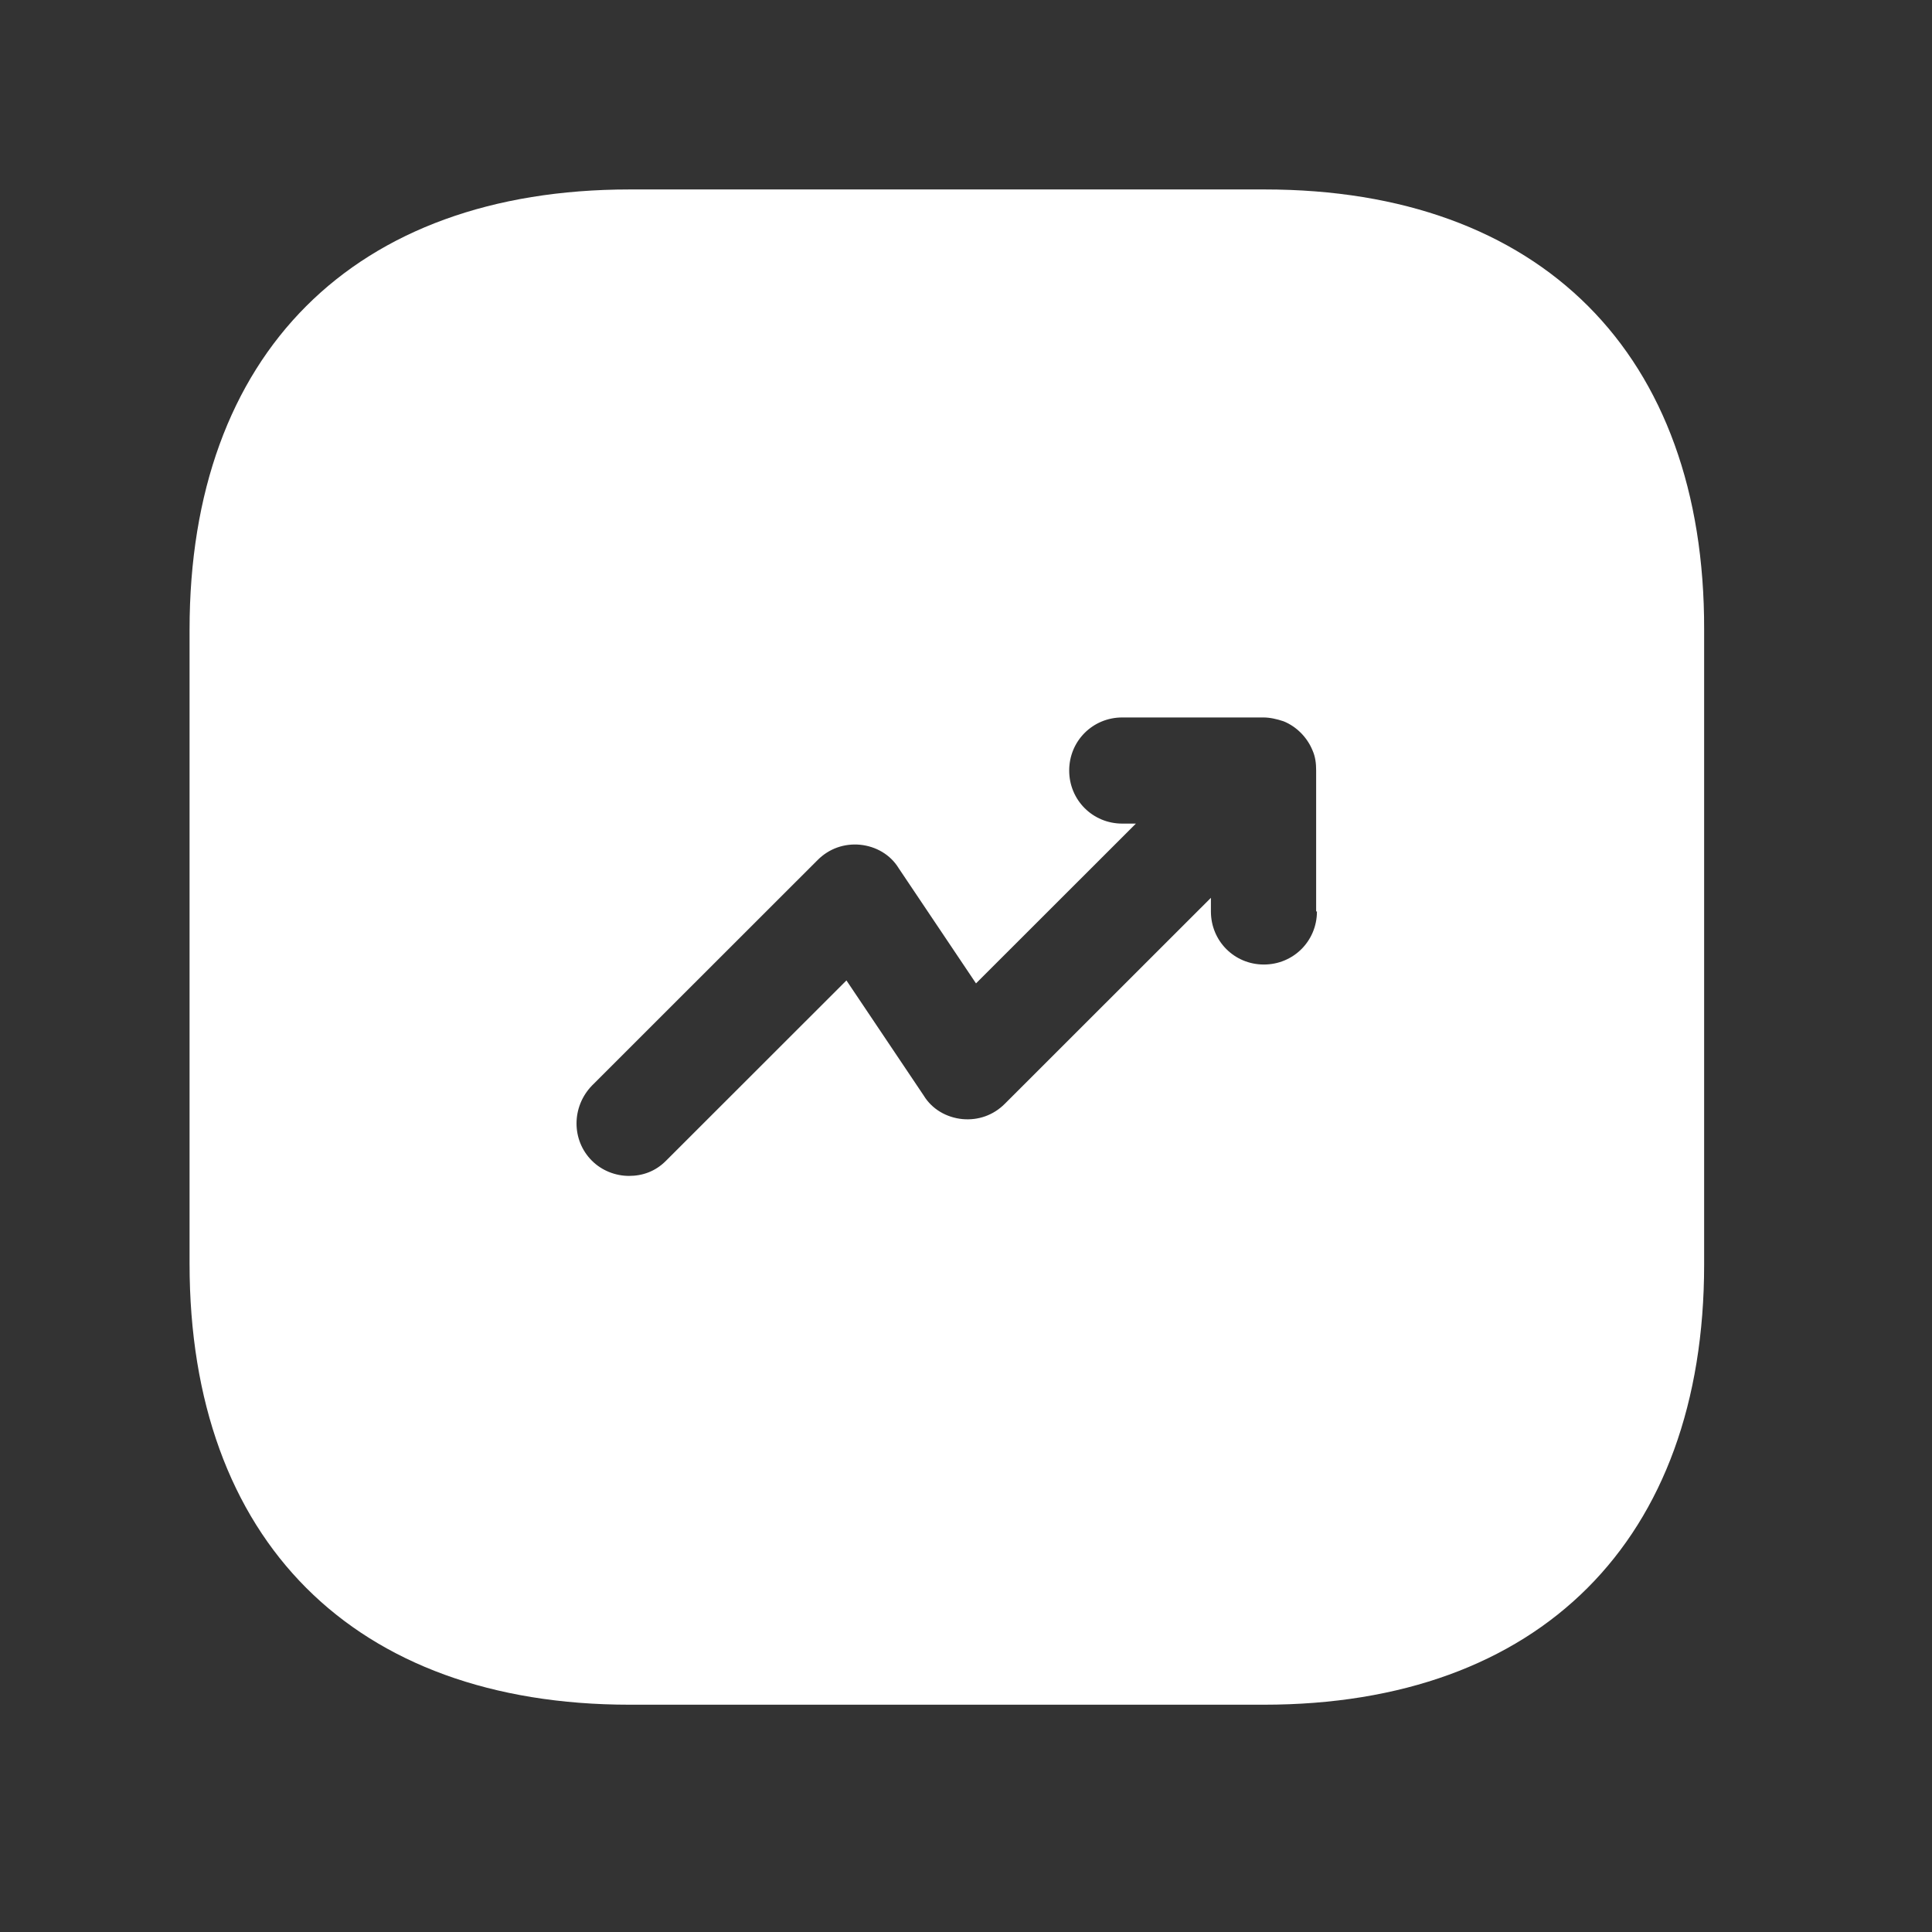<?xml version="1.0" encoding="UTF-8"?> <svg xmlns="http://www.w3.org/2000/svg" width="17" height="17" viewBox="0 0 17 17" fill="none"><rect x="0" y="0" width="17" height="17" fill="#333333" stroke="none"/><g clip-path="url(#clip0_2115_497)"><path d="M11.128 1.667H5.541C3.115 1.667 1.668 3.113 1.668 5.54V11.12C1.668 13.553 3.115 15 5.541 15H11.121C13.548 15 14.995 13.553 14.995 11.127V5.54C15.001 3.113 13.555 1.667 11.128 1.667ZM11.588 8.02C11.588 8.28 11.381 8.487 11.121 8.487C10.861 8.487 10.655 8.28 10.655 8.02V7.9L8.841 9.713C8.741 9.813 8.608 9.86 8.468 9.847C8.328 9.833 8.201 9.76 8.128 9.64L7.448 8.627L5.861 10.213C5.768 10.307 5.655 10.347 5.535 10.347C5.415 10.347 5.295 10.3 5.208 10.213C5.028 10.033 5.028 9.74 5.208 9.553L7.195 7.567C7.295 7.467 7.428 7.42 7.568 7.433C7.708 7.447 7.835 7.52 7.908 7.64L8.588 8.653L9.995 7.247H9.875C9.615 7.247 9.408 7.04 9.408 6.78C9.408 6.52 9.615 6.313 9.875 6.313H11.115C11.175 6.313 11.235 6.327 11.295 6.347C11.408 6.393 11.501 6.487 11.548 6.6C11.575 6.66 11.581 6.72 11.581 6.78V8.02H11.588Z" fill="white"></path></g><defs><clipPath id="clip0_2115_497"><rect width="16" height="16" fill="white" transform="translate(0.334 0.333)"></rect></clipPath></defs></svg> 